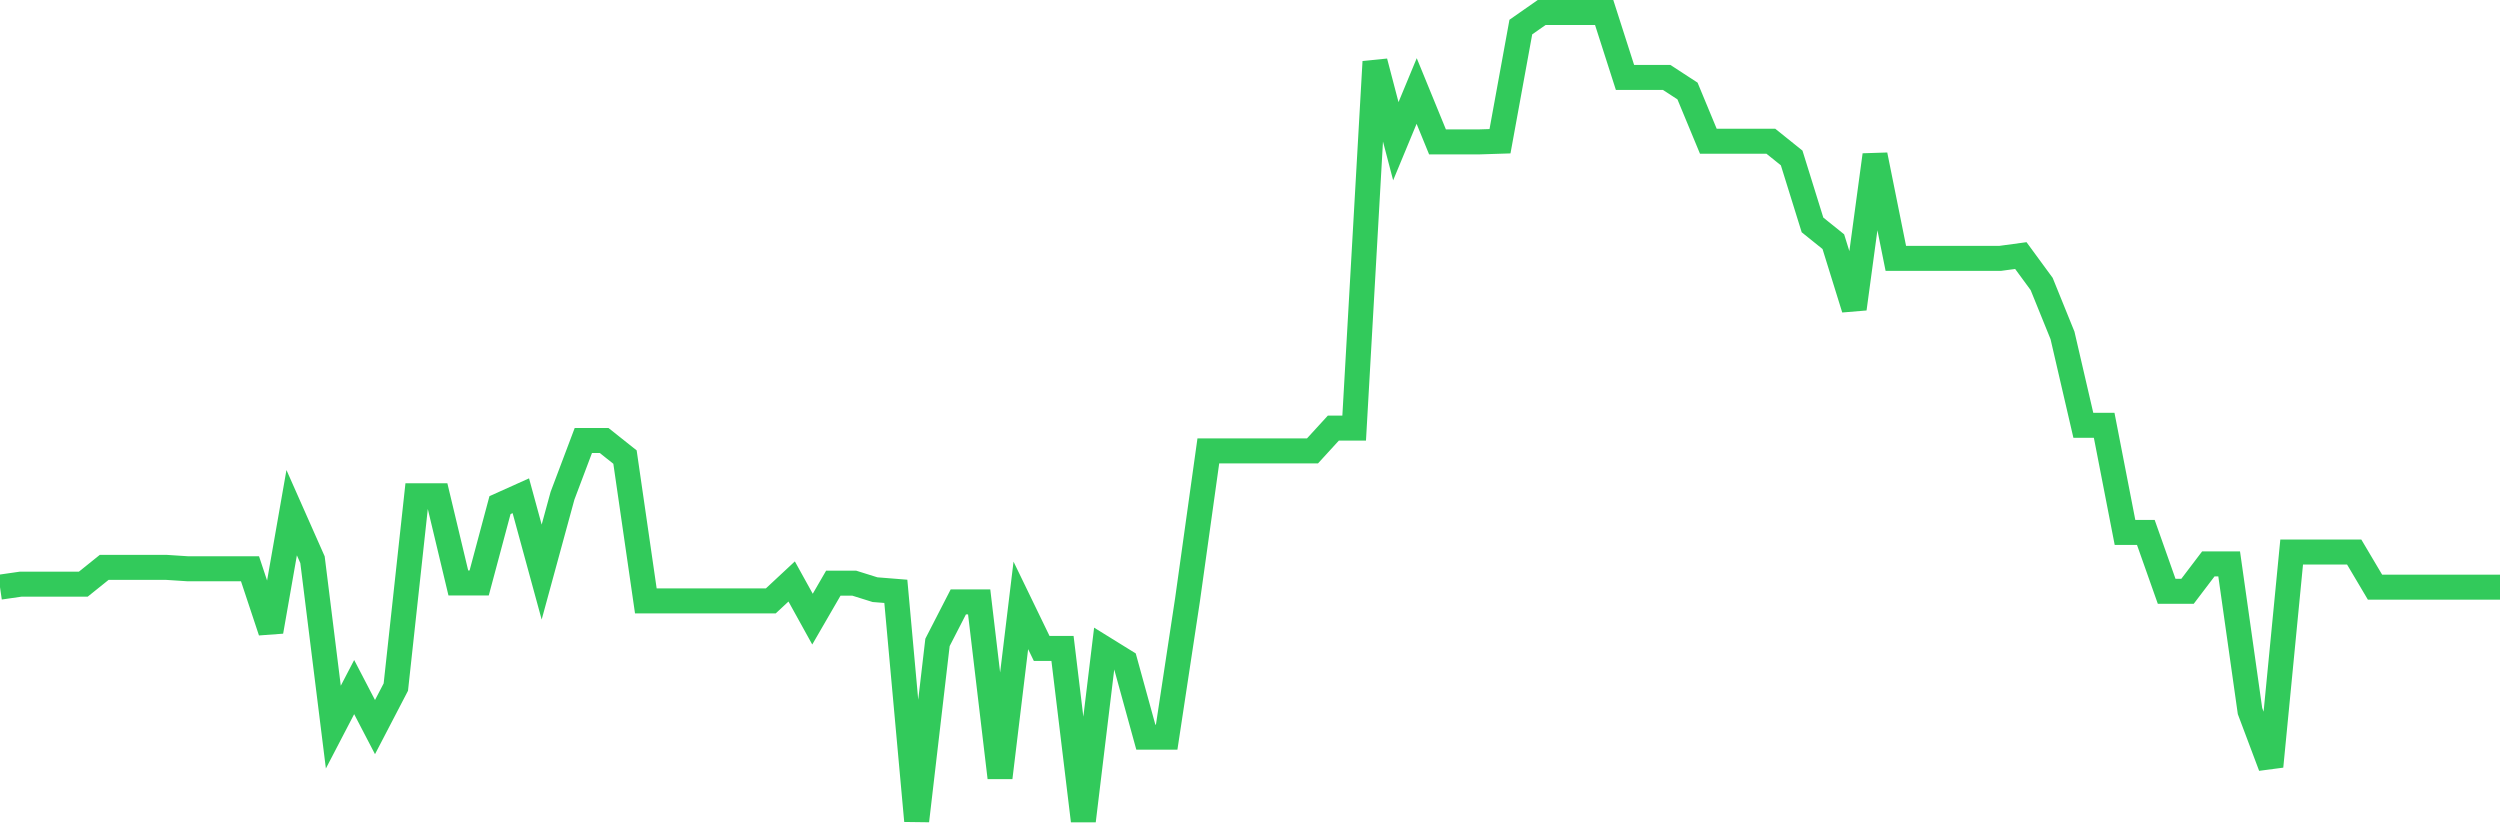 <svg
  xmlns="http://www.w3.org/2000/svg"
  xmlns:xlink="http://www.w3.org/1999/xlink"
  width="120"
  height="40"
  viewBox="0 0 120 40"
  preserveAspectRatio="none"
>
  <polyline
    points="0,28.183 1,28.039 2,28.039 3,28.039 4,28.039 5,27.235 6,27.235 7,27.235 8,27.235 9,27.3 10,27.3 11,27.3 12,27.3 13,30.313 14,24.608 15,26.866 16,34.901 17,32.98 18,34.901 19,32.98 20,23.796 21,23.796 22,27.983 23,27.983 24,24.246 25,23.796 26,27.46 27,23.796 28,21.145 29,21.145 30,21.94 31,28.842 32,28.842 33,28.842 34,28.842 35,28.842 36,28.842 37,28.842 38,27.91 39,29.718 40,27.991 41,27.991 42,28.304 43,28.384 44,39.4 45,30.835 46,28.89 47,28.89 48,37.327 49,29.059 50,31.124 51,31.124 52,39.4 53,31.132 54,31.751 55,35.383 56,35.383 57,28.794 58,21.643 59,21.643 60,21.643 61,21.643 62,21.643 63,21.643 64,20.55 65,20.55 66,2.962 67,6.779 68,4.368 69,6.811 70,6.811 71,6.811 72,6.779 73,1.299 74,0.6 75,0.6 76,0.6 77,0.6 78,3.717 79,3.717 80,3.717 81,4.368 82,6.779 83,6.779 84,6.779 85,6.779 86,7.582 87,10.796 88,11.6 89,14.822 90,7.438 91,12.403 92,12.403 93,12.403 94,12.403 95,12.403 96,12.403 97,12.267 98,13.632 99,16.099 100,20.414 101,20.414 102,25.556 103,25.556 104,28.384 105,28.384 106,27.067 107,27.067 108,34.129 109,36.789 110,26.496 111,26.496 112,26.496 113,26.496 114,28.183 115,28.183 116,28.183 117,28.183 118,28.183 119,28.183 120,28.183"
    fill="none"
    stroke="#32ca5b"
    stroke-width="1.2"
  >
  </polyline>
</svg>